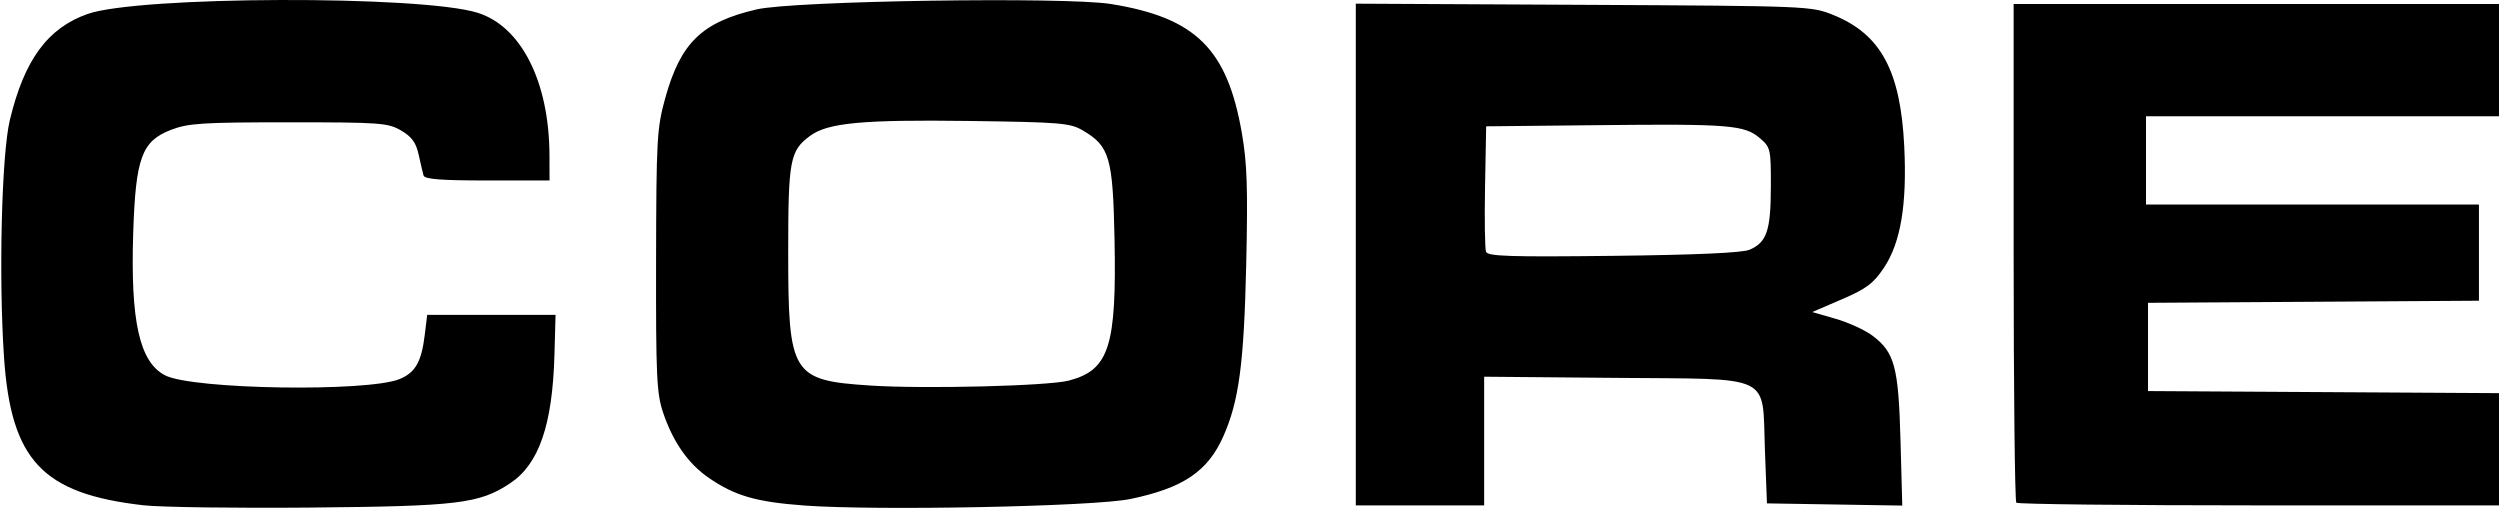 <svg viewBox="0 0 831 169" fill="none" xmlns="http://www.w3.org/2000/svg">
<path d="M47.731 167.96C14.082 164.138 3.641 153.045 1.328 118.656C-0.46 92.075 0.536 51.385 3.254 39.99C8.036 19.943 15.821 9.315 29.155 4.631C46.093 -1.319 139.725 -1.619 158.667 4.216C173.244 8.706 182.575 27.169 182.644 51.656L182.667 59.99H161.958C146.53 59.99 141.131 59.565 140.782 58.323C140.525 57.406 139.794 54.286 139.158 51.389C138.278 47.387 136.879 45.464 133.333 43.389C128.973 40.836 126.521 40.656 96 40.656C67.25 40.656 62.556 40.956 56.851 43.157C47.114 46.913 45.085 52.445 44.279 77.442C43.332 106.797 46.369 120.366 54.872 124.762C63.98 129.472 122.301 130.377 132.893 125.973C138.06 123.824 140.097 120.244 141.175 111.418L142 104.656H163.333H184.667L184.299 117.928C183.653 141.297 179.139 154.34 169.502 160.688C159.278 167.422 152.298 168.268 103.333 168.714C78.4 168.941 53.379 168.602 47.731 167.96ZM267.333 168.032C251.266 166.838 244.28 164.812 235.566 158.817C228.749 154.126 223.7 146.903 220.405 137.127C218.275 130.806 218.009 125.032 218.081 86.656C218.156 46.216 218.358 42.613 221.104 32.688C226.211 14.224 233.274 7.357 251.515 3.123C263.86 0.257 354.078 -1.115 369.281 1.333C397.414 5.861 407.925 16.216 412.789 44.193C414.543 54.286 414.819 62.617 414.239 87.99C413.487 120.861 411.838 133.276 406.672 144.956C401.463 156.73 393.295 162.237 375.626 165.887C363.566 168.378 291.265 169.81 267.333 168.032ZM355.333 126.496C368.673 122.984 371.183 115.176 370.467 79.429C369.924 52.338 368.83 48.585 359.953 43.37C355.703 40.873 352.663 40.62 321.922 40.208C286.766 39.737 275.185 40.817 269.333 45.115C262.556 50.092 262 53.038 262 83.99C262 124.551 263.18 126.457 289.333 128.153C307.479 129.33 348.478 128.301 355.333 126.496ZM450.667 84.604V1.219L526.333 1.604C601.213 1.986 602.077 2.021 609.388 4.981C625.182 11.377 631.738 23.515 632.971 48.647C633.921 67.988 631.795 80.673 626.206 89.013C622.69 94.261 620.393 95.981 612.198 99.506L602.395 103.722L610.198 105.974C614.489 107.213 620.014 109.753 622.475 111.617C629.777 117.15 631.063 121.977 631.725 146.356L632.315 168.056L609.824 167.689L587.333 167.323L586.66 149.687C585.676 123.924 590.157 126.081 536.631 125.604L493.333 125.218V146.604V167.99H472H450.667V84.604ZM581.586 83.004C587.273 80.54 588.596 76.636 588.633 62.209C588.665 49.56 588.538 48.984 585.025 45.961C579.911 41.56 574.928 41.15 532 41.595L494 41.99L493.629 61.931C493.426 72.899 493.574 82.694 493.959 83.698C494.537 85.204 501.958 85.439 536.33 85.041C564.082 84.719 579.198 84.038 581.586 83.004ZM670.222 167.101C669.733 166.612 669.333 129.112 669.333 83.767V1.323H750H830.667V19.99V38.656H772H713.333V53.323V67.99H768.667H824V83.975V99.96L769 100.308L714 100.656V115.323V129.99L772.333 130.337L830.667 130.684V149.337V167.99H750.889C707.011 167.99 670.711 167.59 670.222 167.101Z" fill="black"></path>
</svg>
